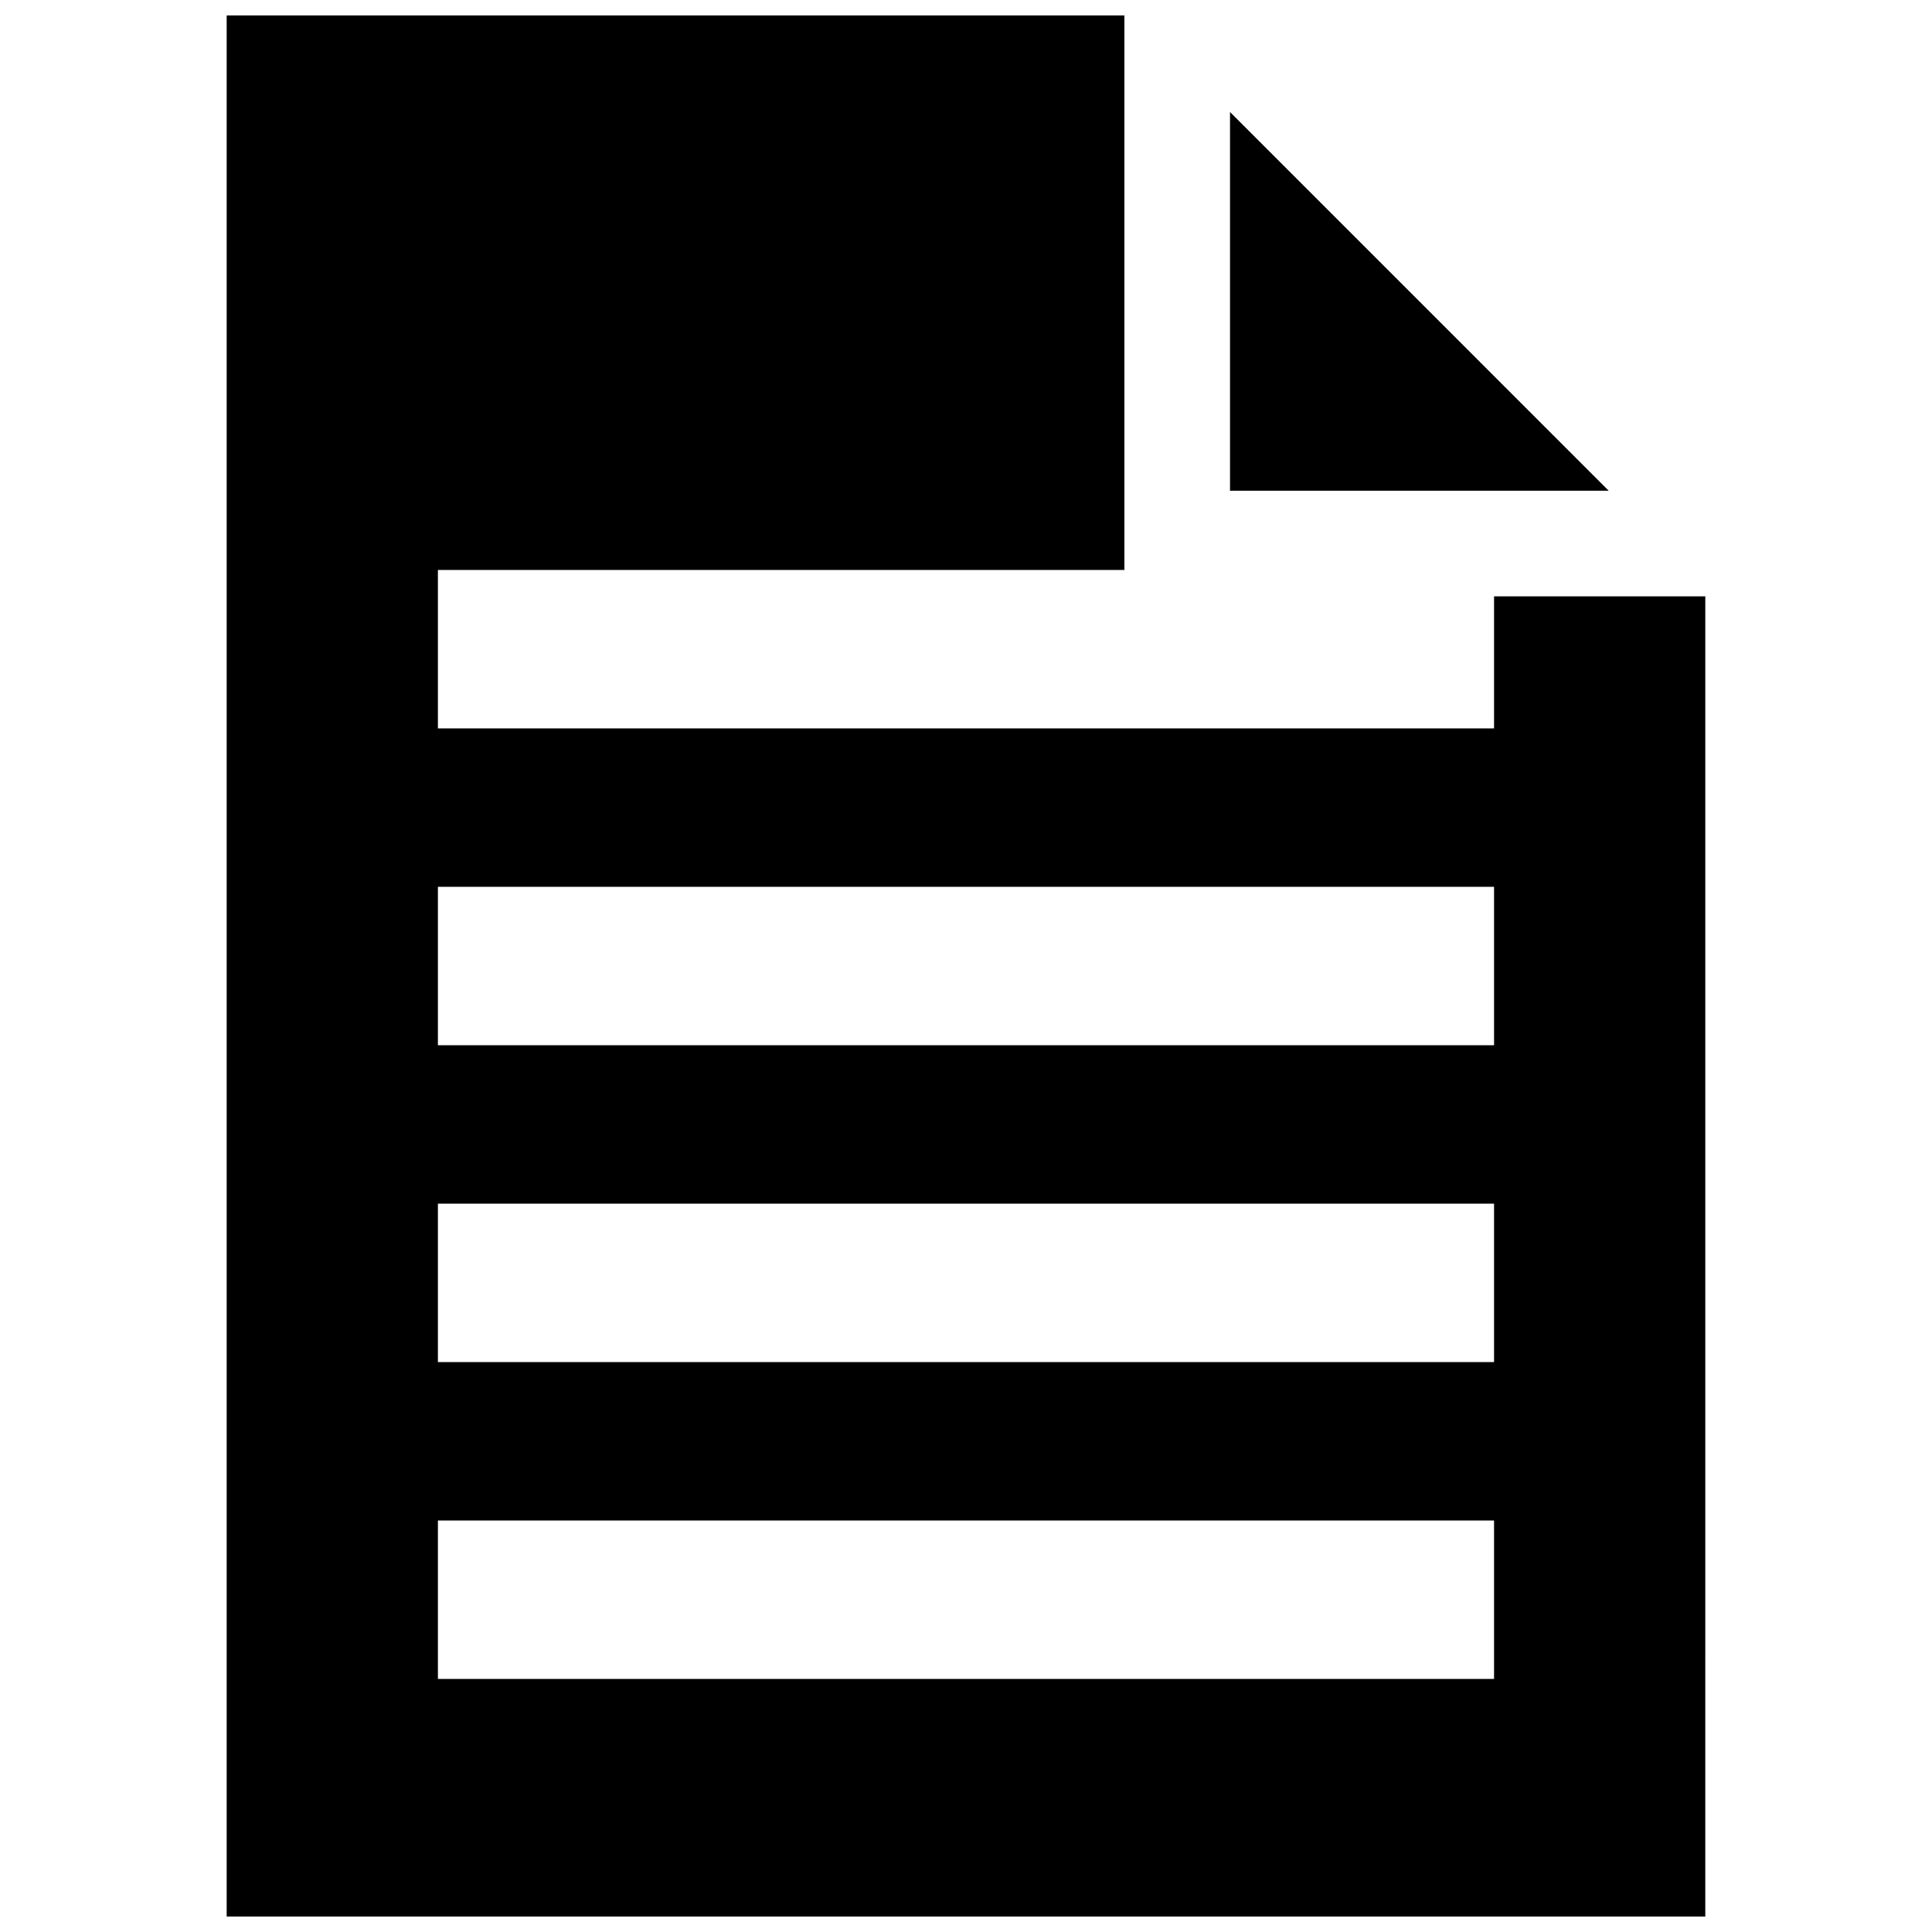 <?xml version="1.0" encoding="UTF-8"?>
<!-- Uploaded to: ICON Repo, www.svgrepo.com, Generator: ICON Repo Mixer Tools -->
<svg width="800px" height="800px" version="1.1" viewBox="144 144 512 512" xmlns="http://www.w3.org/2000/svg">
 <defs>
  <clipPath id="a">
   <path d="m204 148.09h392v503.81h-392z"/>
  </clipPath>
 </defs>
 <g clip-path="url(#a)">
  <path d="m539.94 302.04v34.984h-279.89v-41.984h181.93v-146.95h-237.91v503.81h391.85l0.004-349.86zm0 286.89h-279.89v-41.984h279.89zm0-83.969h-279.89v-41.98h279.89zm0-83.965h-279.89v-41.988h279.89zm30.379-146.95h-100.35v-100.36z"/>
 </g>
</svg>